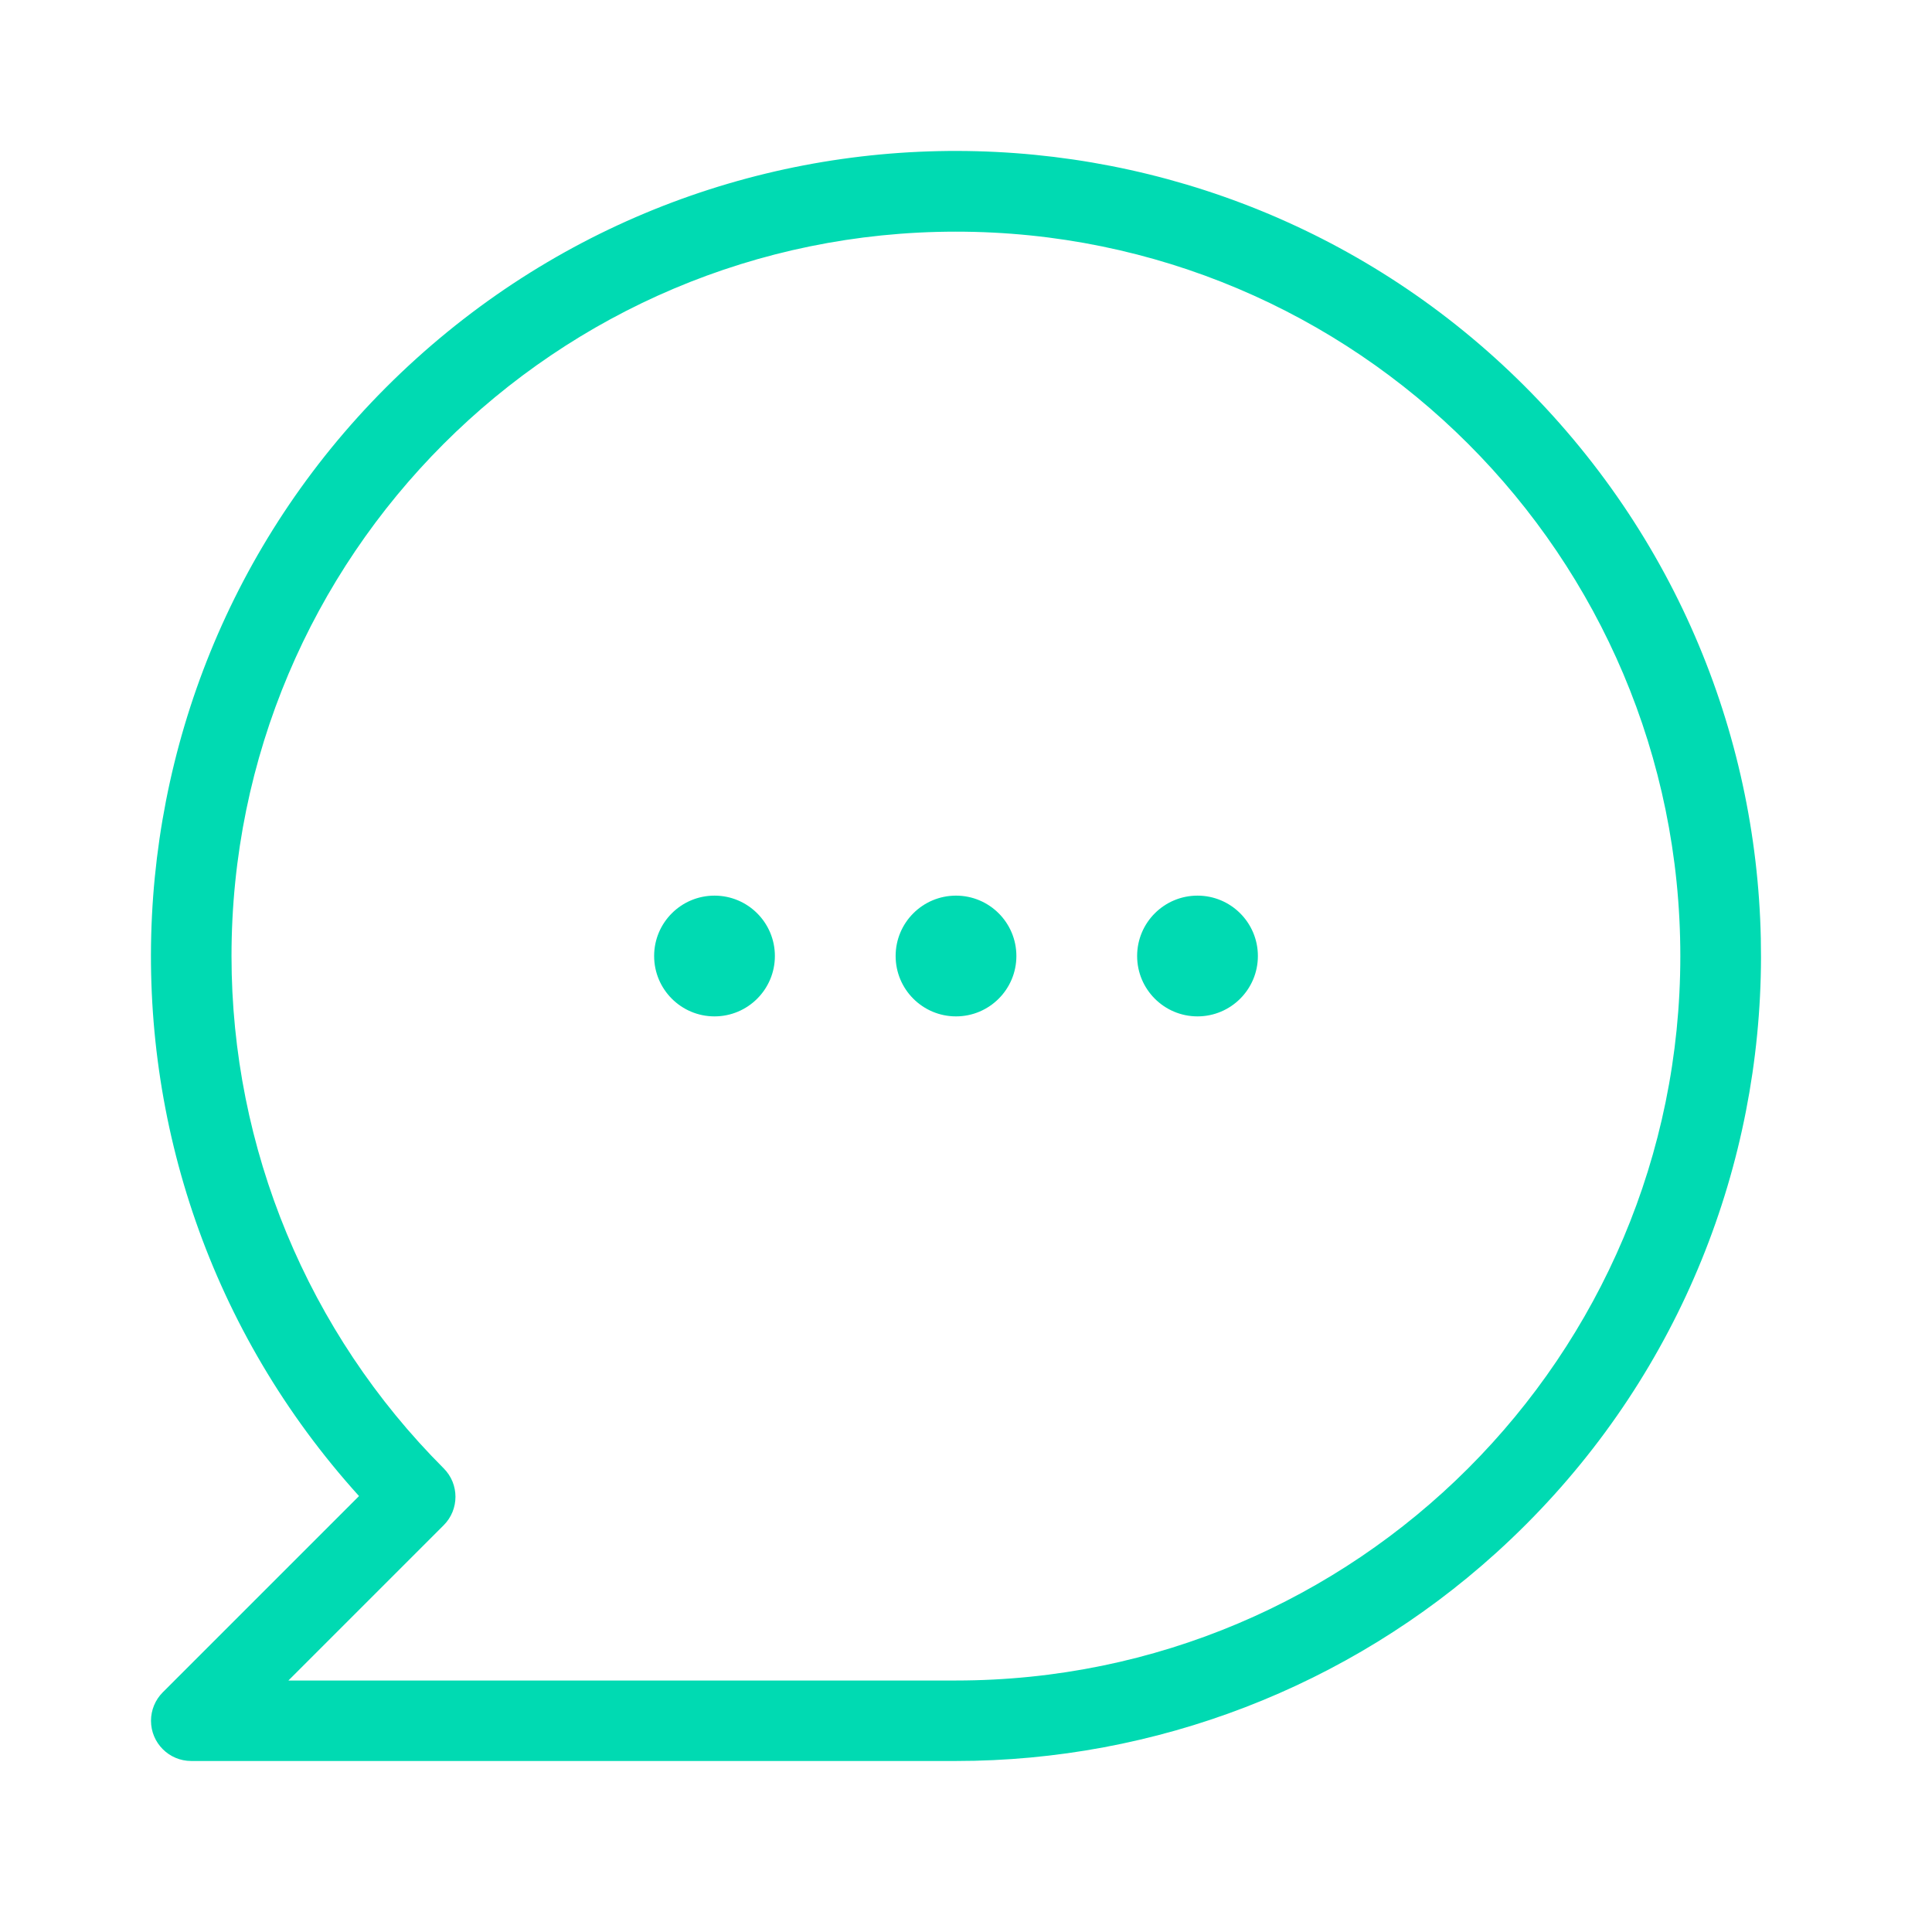 <?xml version="1.0" encoding="UTF-8"?>
<svg width="64px" height="64px" viewBox="0 0 64 64" version="1.1" xmlns="http://www.w3.org/2000/svg" xmlns:xlink="http://www.w3.org/1999/xlink">
    <title>Group 427319329</title>
    <defs>
        <rect id="path-1" x="0" y="0" width="64" height="64"></rect>
    </defs>
    <g id="Page-1" stroke="none" stroke-width="1" fill="none" fill-rule="evenodd">
        <g id="HOME" transform="translate(-927, -5329)">
            <g id="Group-9" transform="translate(146, 5026)">
                <g id="Group-427319351" transform="translate(0, 263)">
                    <g id="chat" transform="translate(781, 40)">
                        <mask id="mask-2" fill="white">
                            <use xlink:href="#path-1"></use>
                        </mask>
                        <g id="chat-(Background/Mask)"></g>
                        <path d="M29.669,31.669 C29.669,32.773 30.564,33.669 31.669,33.669 C32.773,33.669 33.669,32.773 33.669,31.669 C33.669,30.564 32.773,29.669 31.669,29.669 C30.564,29.669 29.669,30.564 29.669,31.669 Z M21.669,31.669 C21.669,32.773 22.564,33.669 23.669,33.669 C24.773,33.669 25.669,32.773 25.669,31.669 C25.669,30.564 24.773,29.669 23.669,29.669 C22.564,29.669 21.669,30.564 21.669,31.669 Z M37.669,31.669 C37.669,32.773 38.564,33.669 39.669,33.669 C40.773,33.669 41.669,32.773 41.669,31.669 C41.669,30.564 40.773,29.669 39.669,29.669 C38.564,29.669 37.669,30.564 37.669,31.669 Z M13.776,11.893 C2.855,21.774 2.012,38.638 11.893,49.559 L5.393,56.059 C5.143,56.309 5.002,56.648 5.002,57.002 C5.002,57.738 5.599,58.335 6.335,58.335 L31.669,58.335 C38.281,58.335 44.657,55.879 49.559,51.443 C60.481,41.561 61.324,24.698 51.443,13.776 C41.561,2.855 24.698,2.012 13.776,11.893 Z M9.554,55.669 L14.697,50.526 C14.698,50.525 14.698,50.525 14.698,50.525 C15.218,50.004 15.218,49.16 14.697,48.64 C10.198,44.14 7.669,38.038 7.669,31.674 C7.667,18.421 18.41,7.676 31.663,7.674 C44.917,7.673 55.662,18.415 55.663,31.669 C55.665,44.922 44.922,55.667 31.669,55.669 L9.554,55.669 Z" id="Vector" fill="#00DAB2" mask="url(#mask-2)"></path>
                    </g>
                </g>
            </g>
        </g>
    </g>
</svg>